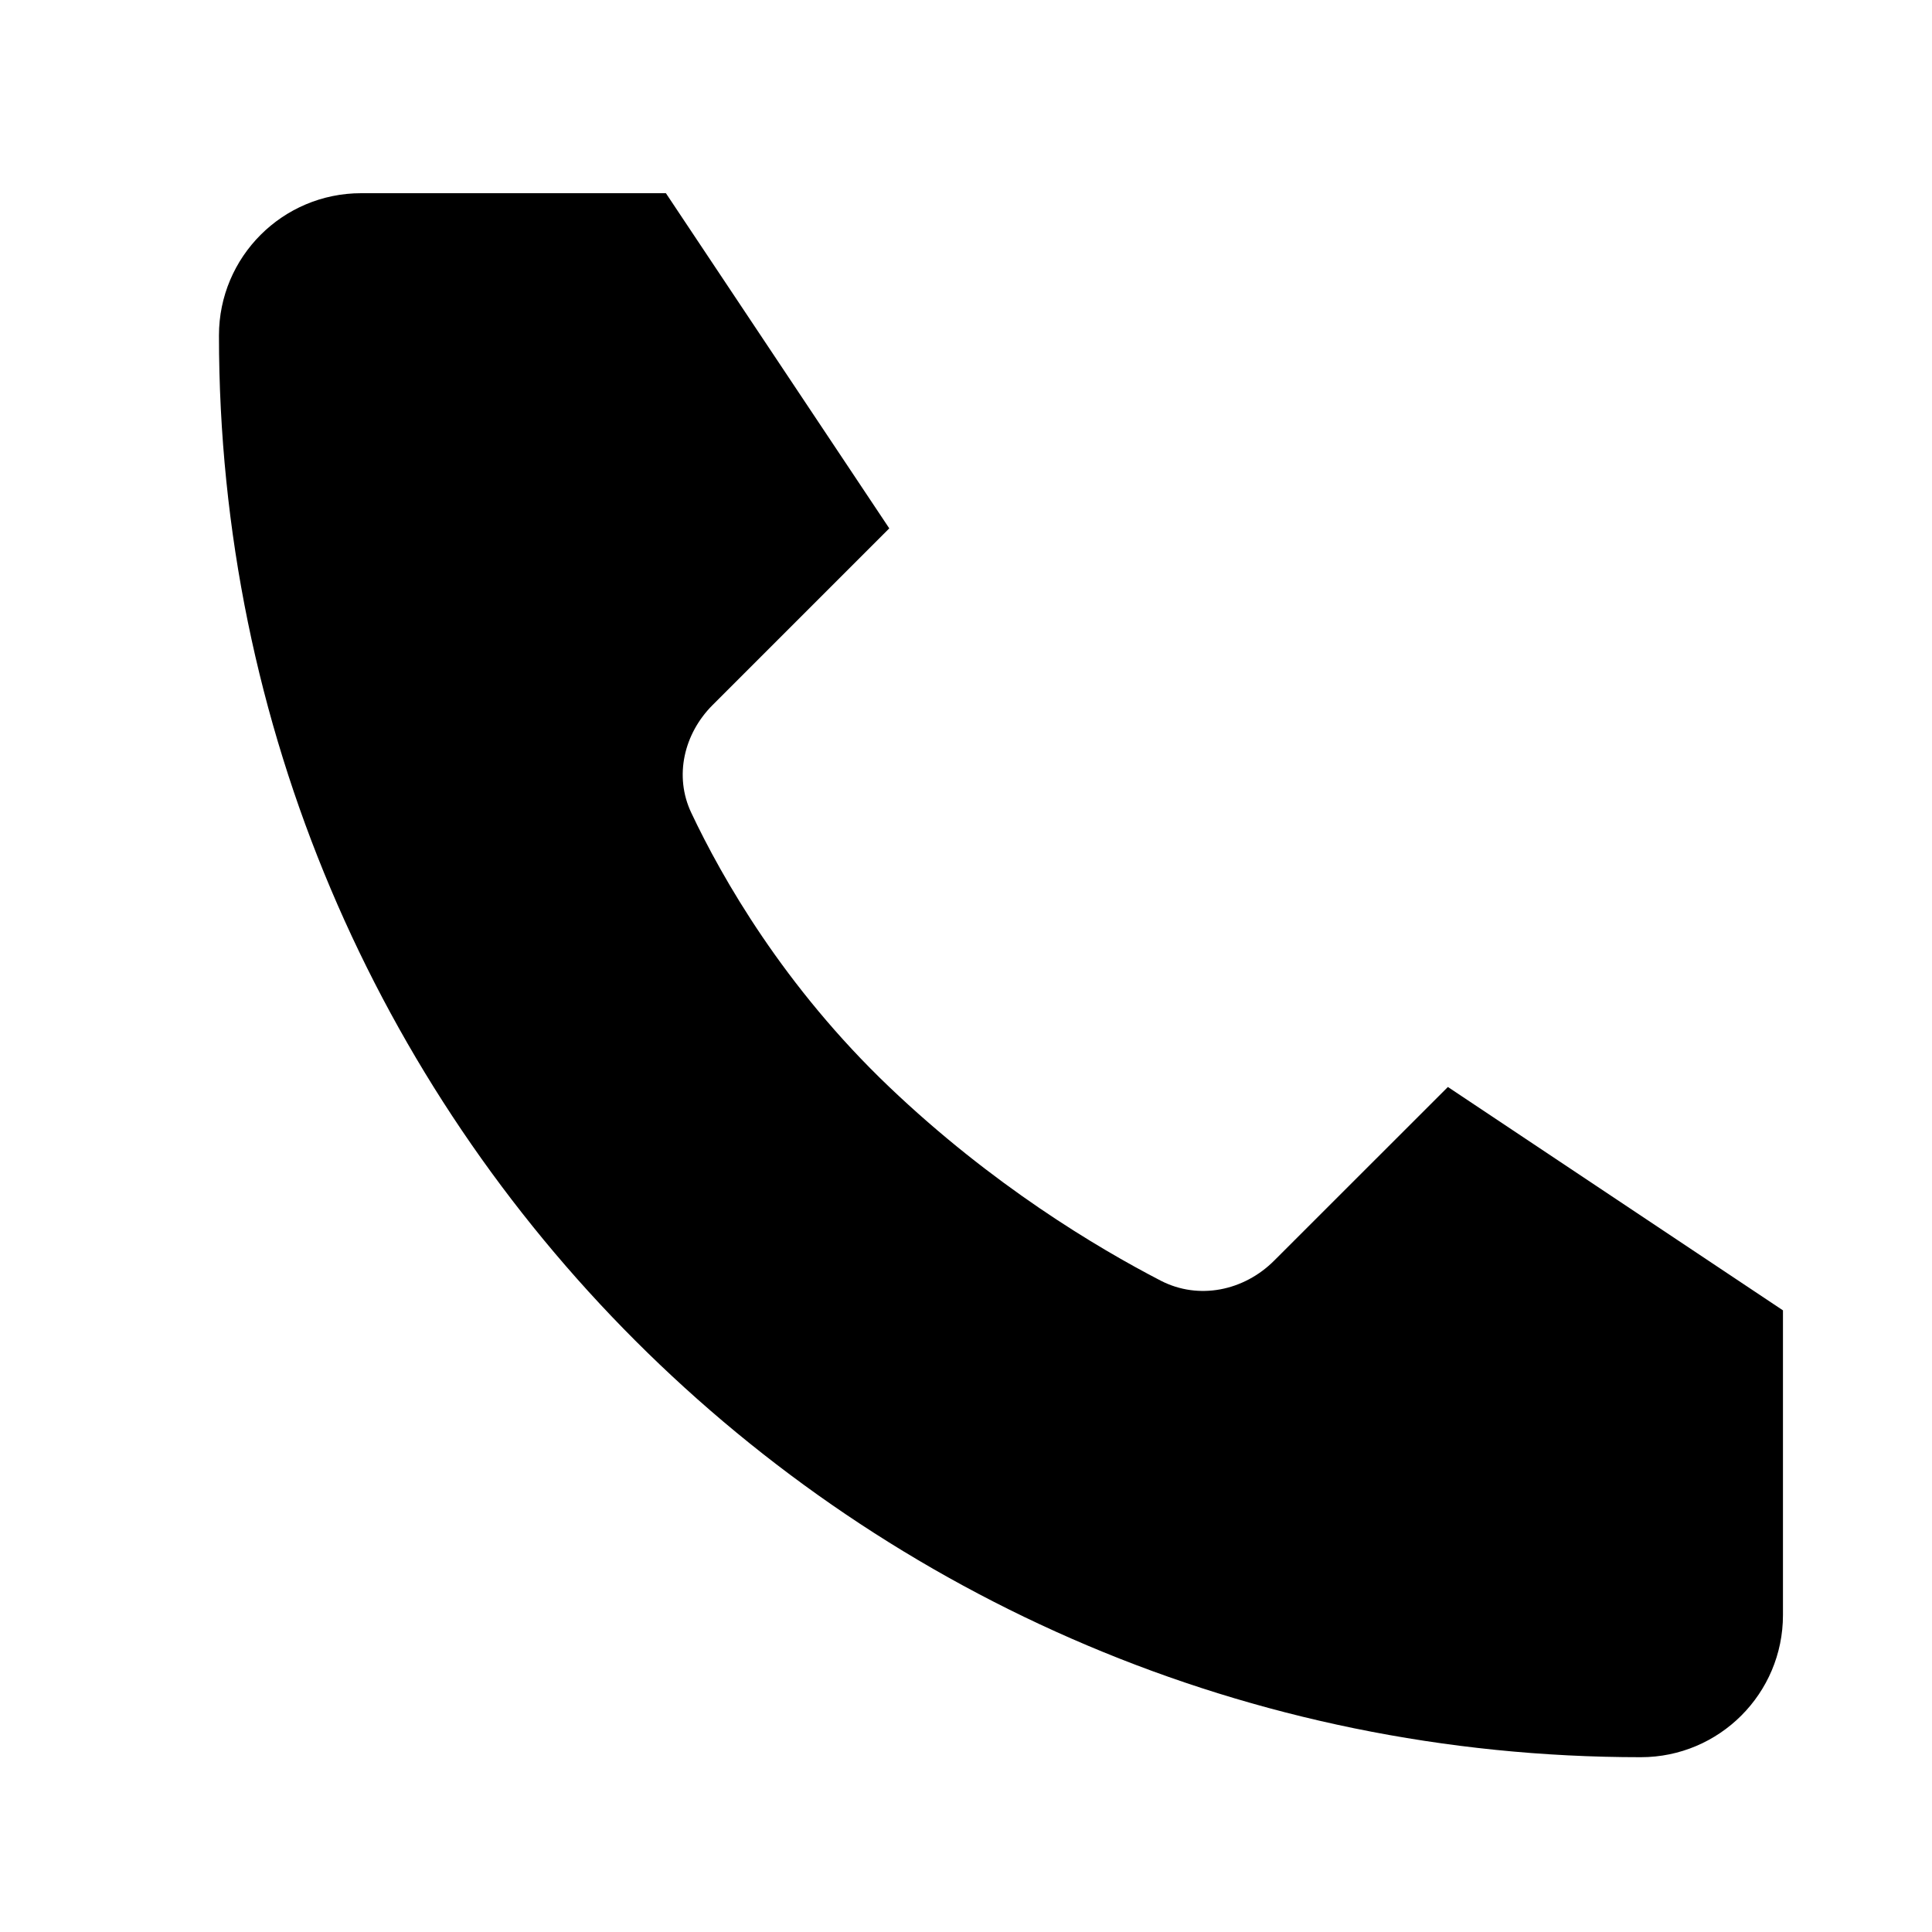 <?xml version="1.0" encoding="UTF-8"?> <svg xmlns="http://www.w3.org/2000/svg" width="21" height="21" viewBox="0 0 21 21" fill="none"><path d="M7.238 2.1H3.926C3.072 2.1 2.38 2.792 2.38 3.646C2.38 12.181 9.3 19.1 17.835 19.1C18.688 19.1 19.38 18.408 19.38 17.555V14.243L15.738 11.815L13.849 13.703C13.521 14.031 13.03 14.133 12.618 13.921C11.919 13.559 10.784 12.881 9.666 11.815C8.521 10.723 7.85 9.546 7.514 8.835C7.325 8.436 7.434 7.975 7.746 7.663L9.666 5.743L7.238 2.1Z" fill="black"></path></svg> 